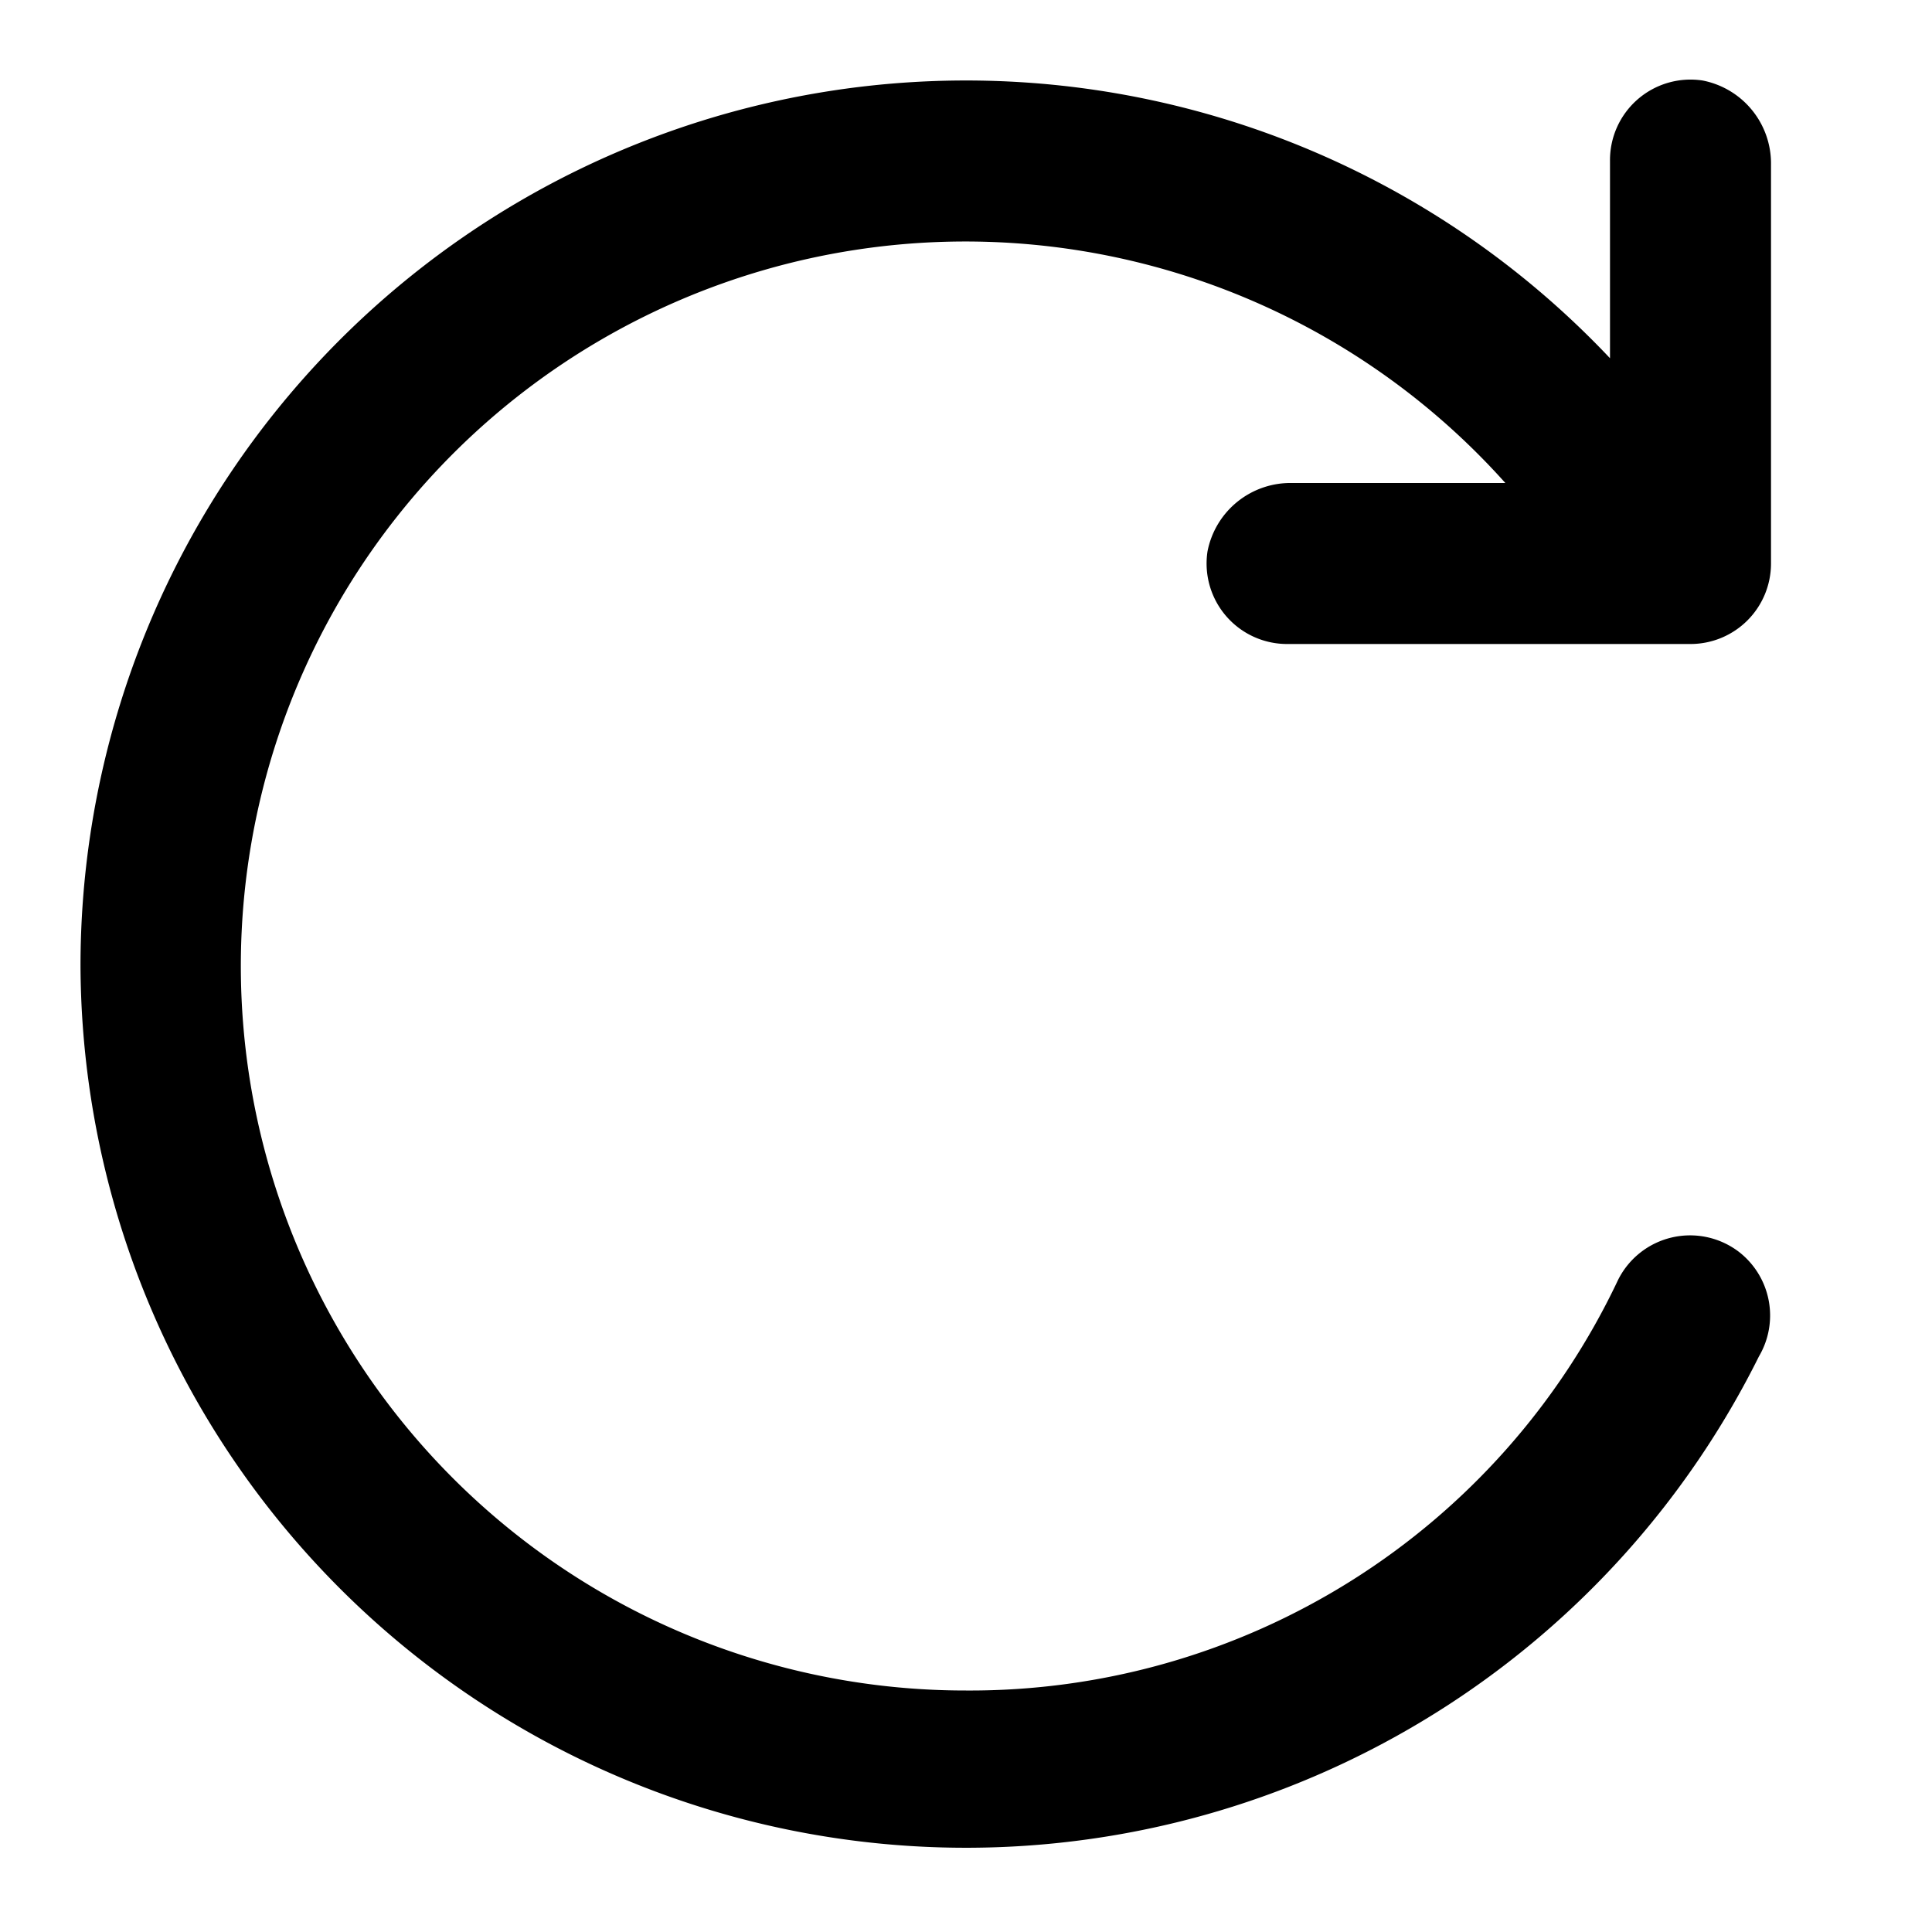 <?xml version="1.0" encoding="utf-8"?>
<!-- Uploaded to: SVG Repo, www.svgrepo.com, Generator: SVG Repo Mixer Tools -->
<svg width="800px" height="800px" viewBox="0 0 48 48" xmlns="http://www.w3.org/2000/svg">
  <title>refresh-solid</title>
  <g id="Layer_2" data-name="Layer 2">
    <g id="invisible_box" data-name="invisible box">
      <rect width="48" height="48" fill="none"/>
    </g>
    <g id="icons_Q2" data-name="icons Q2">
      <path d="M2,24a22,22,0,0,0,41.7,9.7,2,2,0,0,0-.5-2.6,2,2,0,0,0-3,.7A17.8,17.8,0,0,1,24,42,18,18,0,1,1,37.4,12H32.1A2.1,2.1,0,0,0,30,13.7,2,2,0,0,0,32,16H42a2,2,0,0,0,2-2V4.1A2.1,2.1,0,0,0,42.3,2,2,2,0,0,0,40,4V8.9A22,22,0,0,0,2,24Z"/>
    </g>
  </g>
</svg>